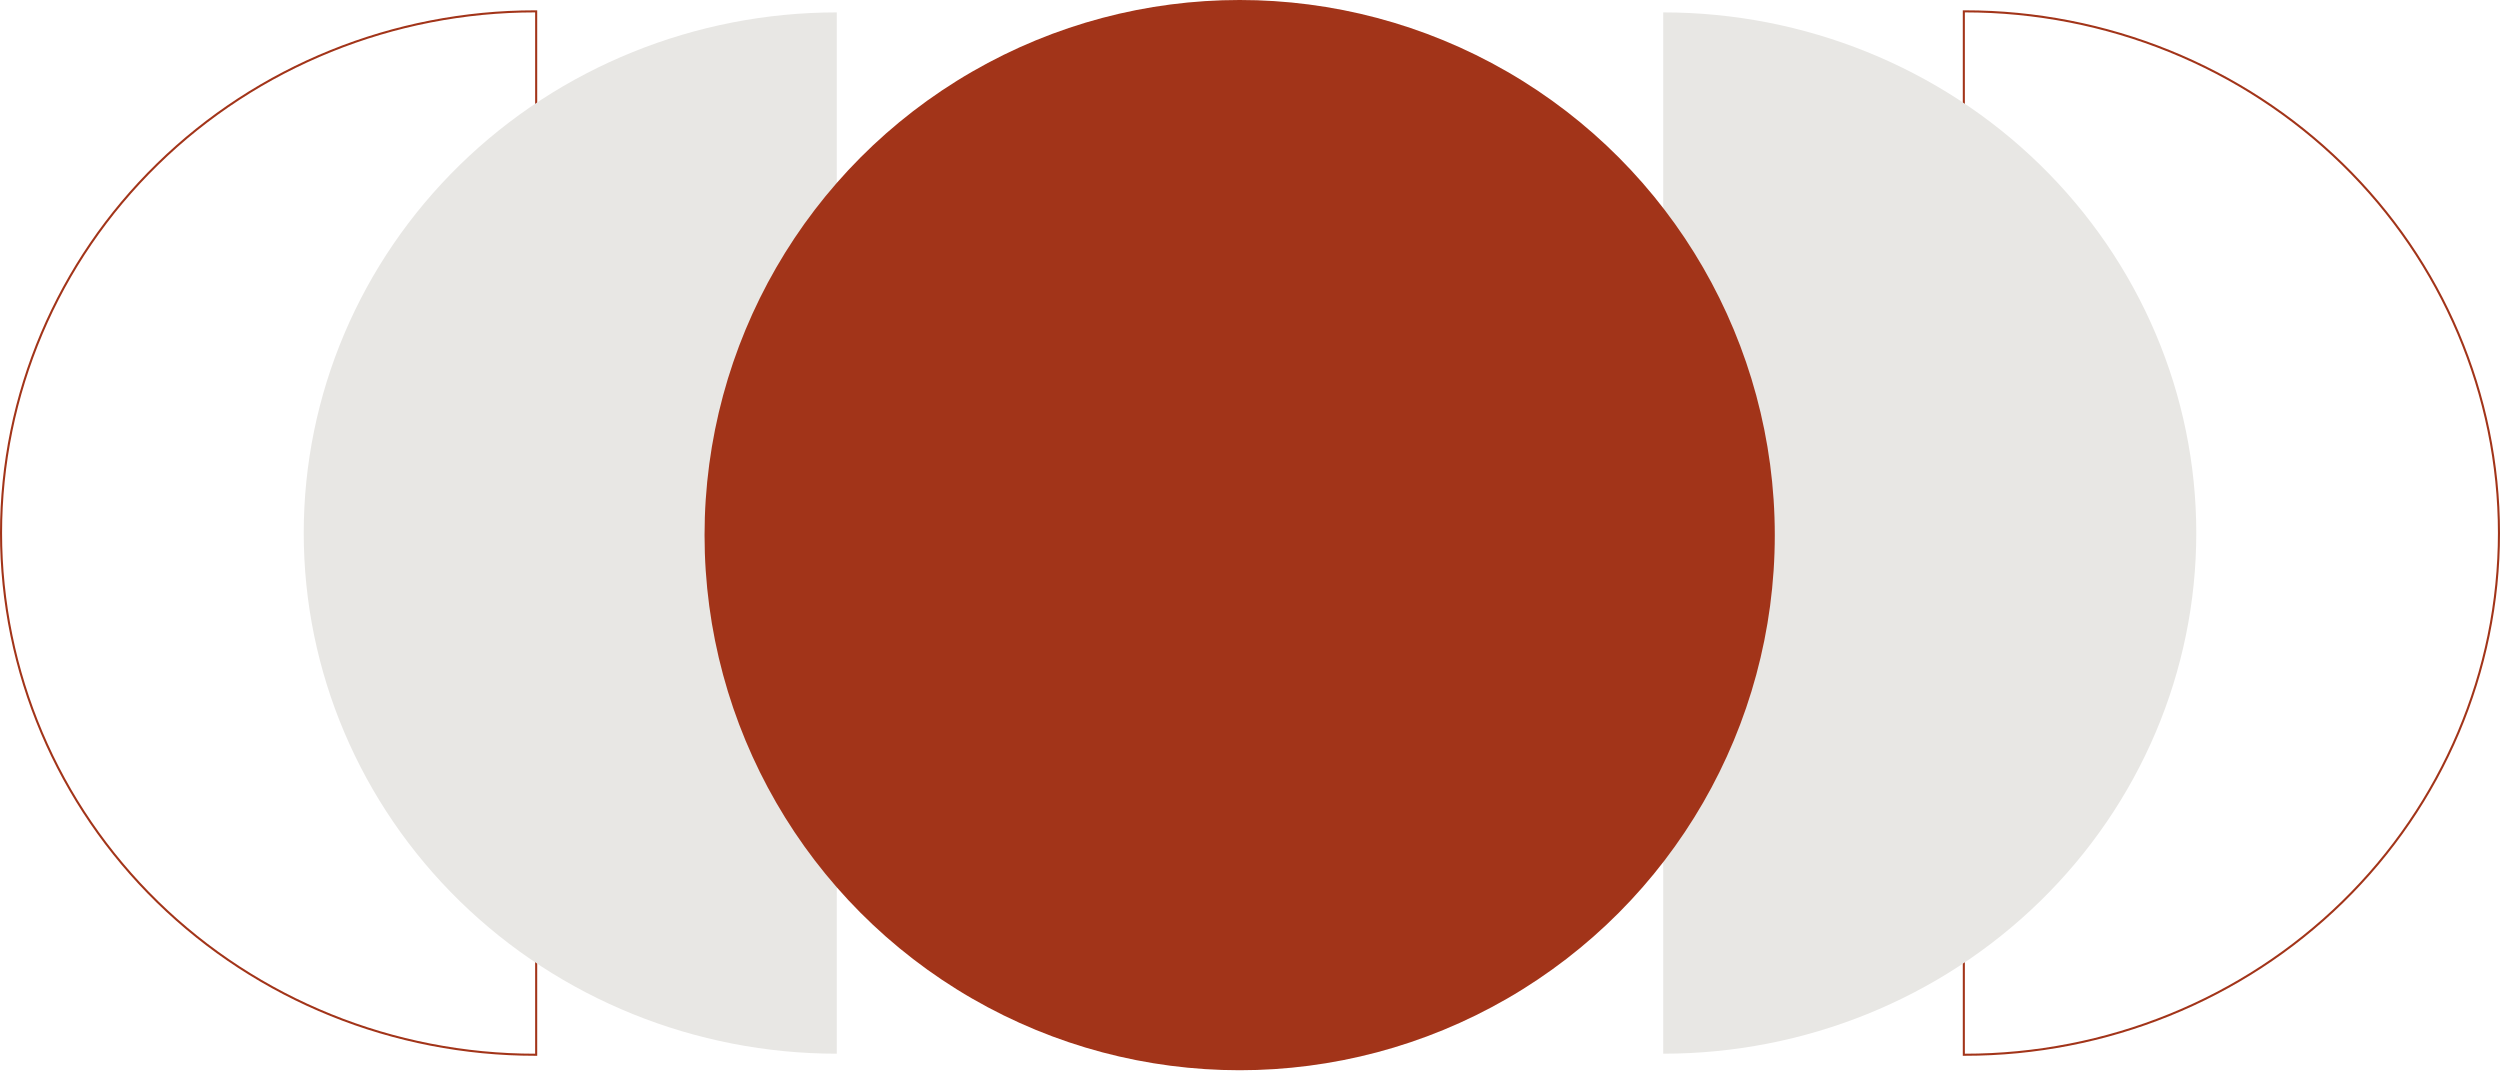<?xml version="1.0" encoding="UTF-8"?> <svg xmlns="http://www.w3.org/2000/svg" width="1202" height="515" viewBox="0 0 1202 515" fill="none"><path d="M0.5 256.29C0.5 189.762 27.558 125.961 75.717 78.922C123.875 31.883 189.19 5.459 257.291 5.459L257.791 5.459L257.791 507.121L257.291 507.121C189.19 507.121 123.875 480.697 75.717 433.658C27.558 386.619 0.5 322.818 0.5 256.29Z" stroke="#A23419"></path><path d="M402.325 506.621C334.352 506.621 269.163 480.247 221.099 433.301C173.035 386.355 146.033 322.682 146.033 256.29C146.033 189.898 173.035 126.225 221.099 79.279C269.163 32.333 334.352 5.959 402.325 5.959L402.325 506.621Z" fill="#E8E7E4"></path><path d="M1201.5 256.29C1201.5 189.762 1174.44 125.961 1126.28 78.922C1078.12 31.883 1012.81 5.459 944.709 5.459L944.209 5.459L944.209 507.121L944.709 507.121C1012.81 507.121 1078.12 480.697 1126.28 433.658C1174.44 386.619 1201.5 322.818 1201.5 256.29Z" stroke="#A23419"></path><path d="M799.675 506.621C867.648 506.621 932.837 480.247 980.901 433.301C1028.96 386.355 1055.97 322.682 1055.97 256.29C1055.97 189.898 1028.96 126.225 980.901 79.279C932.837 32.333 867.648 5.959 799.675 5.959L799.675 506.621Z" fill="#E8E7E4"></path><circle cx="596.033" cy="257.285" r="257.285" fill="#A23419"></circle></svg> 